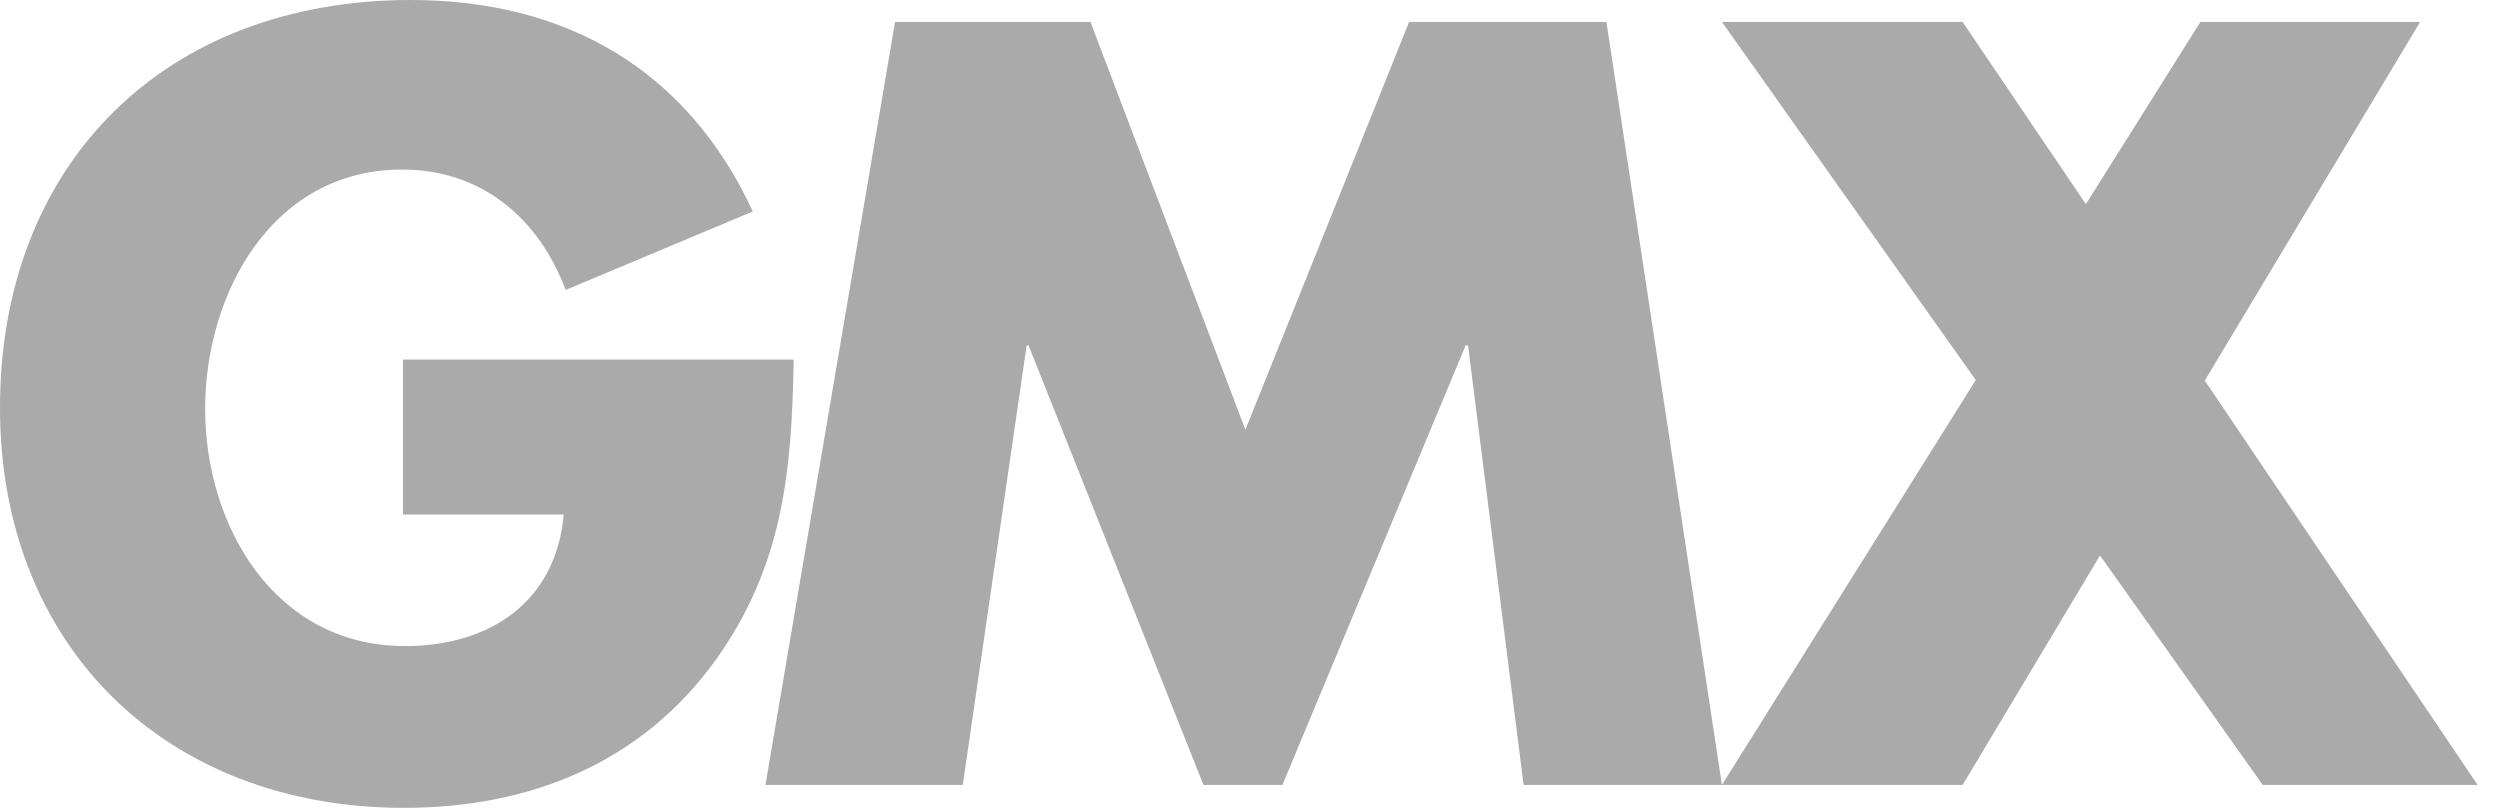 <svg xmlns="http://www.w3.org/2000/svg" width="68" height="22" viewBox="0 0 68 22"><g fill="#AAA"><path d="M59.97 10.351L65.828.596h-5.977l-3.115 4.957L53.383.596h-6.547l6.905 9.741-6.905 11.014h6.547l3.737-6.243 4.427 6.243h5.845zM38.328.596l-4.453 11.093L29.66.596h-5.314L20.82 21.351h5.368l1.736-11.955h.053l4.758 11.955h2.147l4.983-11.955h.066l1.511 11.955h5.394L43.695.596zM10.96 9.78v4.215h4.374c-.212 2.372-2.001 3.578-4.32 3.578-3.526 0-5.434-3.246-5.434-6.454 0-3.14 1.828-6.507 5.354-6.507 2.16 0 3.71 1.312 4.453 3.274l5.089-2.134C18.7 1.908 15.413 0 11.172 0 4.532 0 0 4.4 0 11.093c0 6.48 4.506 10.88 10.987 10.88 3.446 0 6.48-1.232 8.495-4.042 1.829-2.57 2.054-5.142 2.107-8.15H10.96z"/></g></svg>